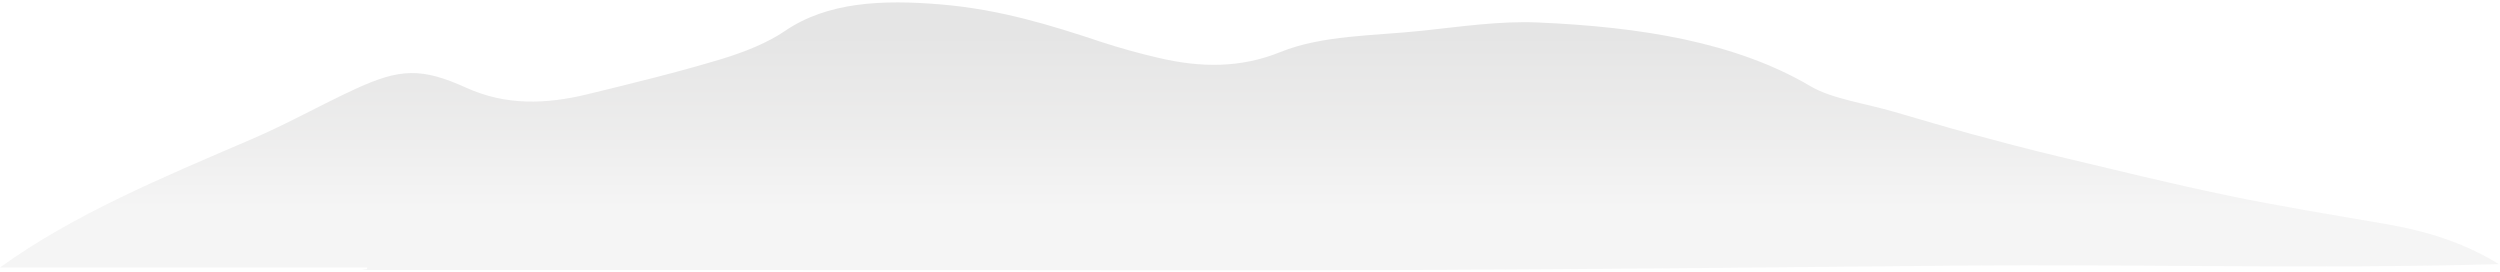 <svg width="699" height="76" viewBox="0 0 699 76" fill="none" xmlns="http://www.w3.org/2000/svg">
<path opacity="0.21" d="M101.117 75.499L102.66 75.236V74.791H0C20.487 59.973 45.492 49.593 70.197 38.981C80.342 34.633 89.376 29.493 99.233 24.936C111.844 19.11 117.872 18.874 130.452 24.569C141.376 29.513 152.552 29.19 164.202 26.364C176.84 23.3 189.5 20.191 201.631 16.54C208.188 14.563 214.713 11.916 219.411 8.7C231.345 0.529 246.642 -0.144 263.114 1.243C279.447 2.621 293.73 6.999 307.773 11.684C312.993 13.394 318.381 14.894 323.903 16.173C335.692 18.962 346.863 19.066 358.033 14.543C369.694 9.811 384.195 10.017 397.635 8.595C408.313 7.464 419.318 5.824 429.927 6.282C458.509 7.511 485.222 11.707 506.329 24.169C512.122 27.59 521.669 28.954 529.518 31.241C536.795 33.359 544.035 35.522 551.409 37.526C559.375 39.688 567.395 41.8 575.532 43.736C591.203 47.468 606.81 51.324 622.759 54.638C637.069 57.612 651.757 60.003 666.355 62.509C678.235 64.529 688.781 67.749 698.675 73.849C647.278 75.297 597.424 73.798 547.623 74.266C497.599 74.738 447.574 75.276 397.549 75.485C347.434 75.687 297.313 75.509 247.192 75.502C198.305 75.492 149.417 75.499 101.117 75.499Z" fill="url(#paint0_linear_281_5158)" fill-opacity="0.48"/>
<defs>
<linearGradient id="paint0_linear_281_5158" x1="349.34" y1="75.576" x2="349.34" y2="0.674" gradientUnits="userSpaceOnUse">
<stop stop-color="#9D9D9D"/>
<stop offset="0.11" stop-color="#9A9A9B"/>
<stop offset="0.22" stop-color="#A2A2A3"/>
<stop offset="0.52" stop-color="#4E4B4A"/>
<stop offset="0.88"/>
</linearGradient>
</defs>
</svg>
